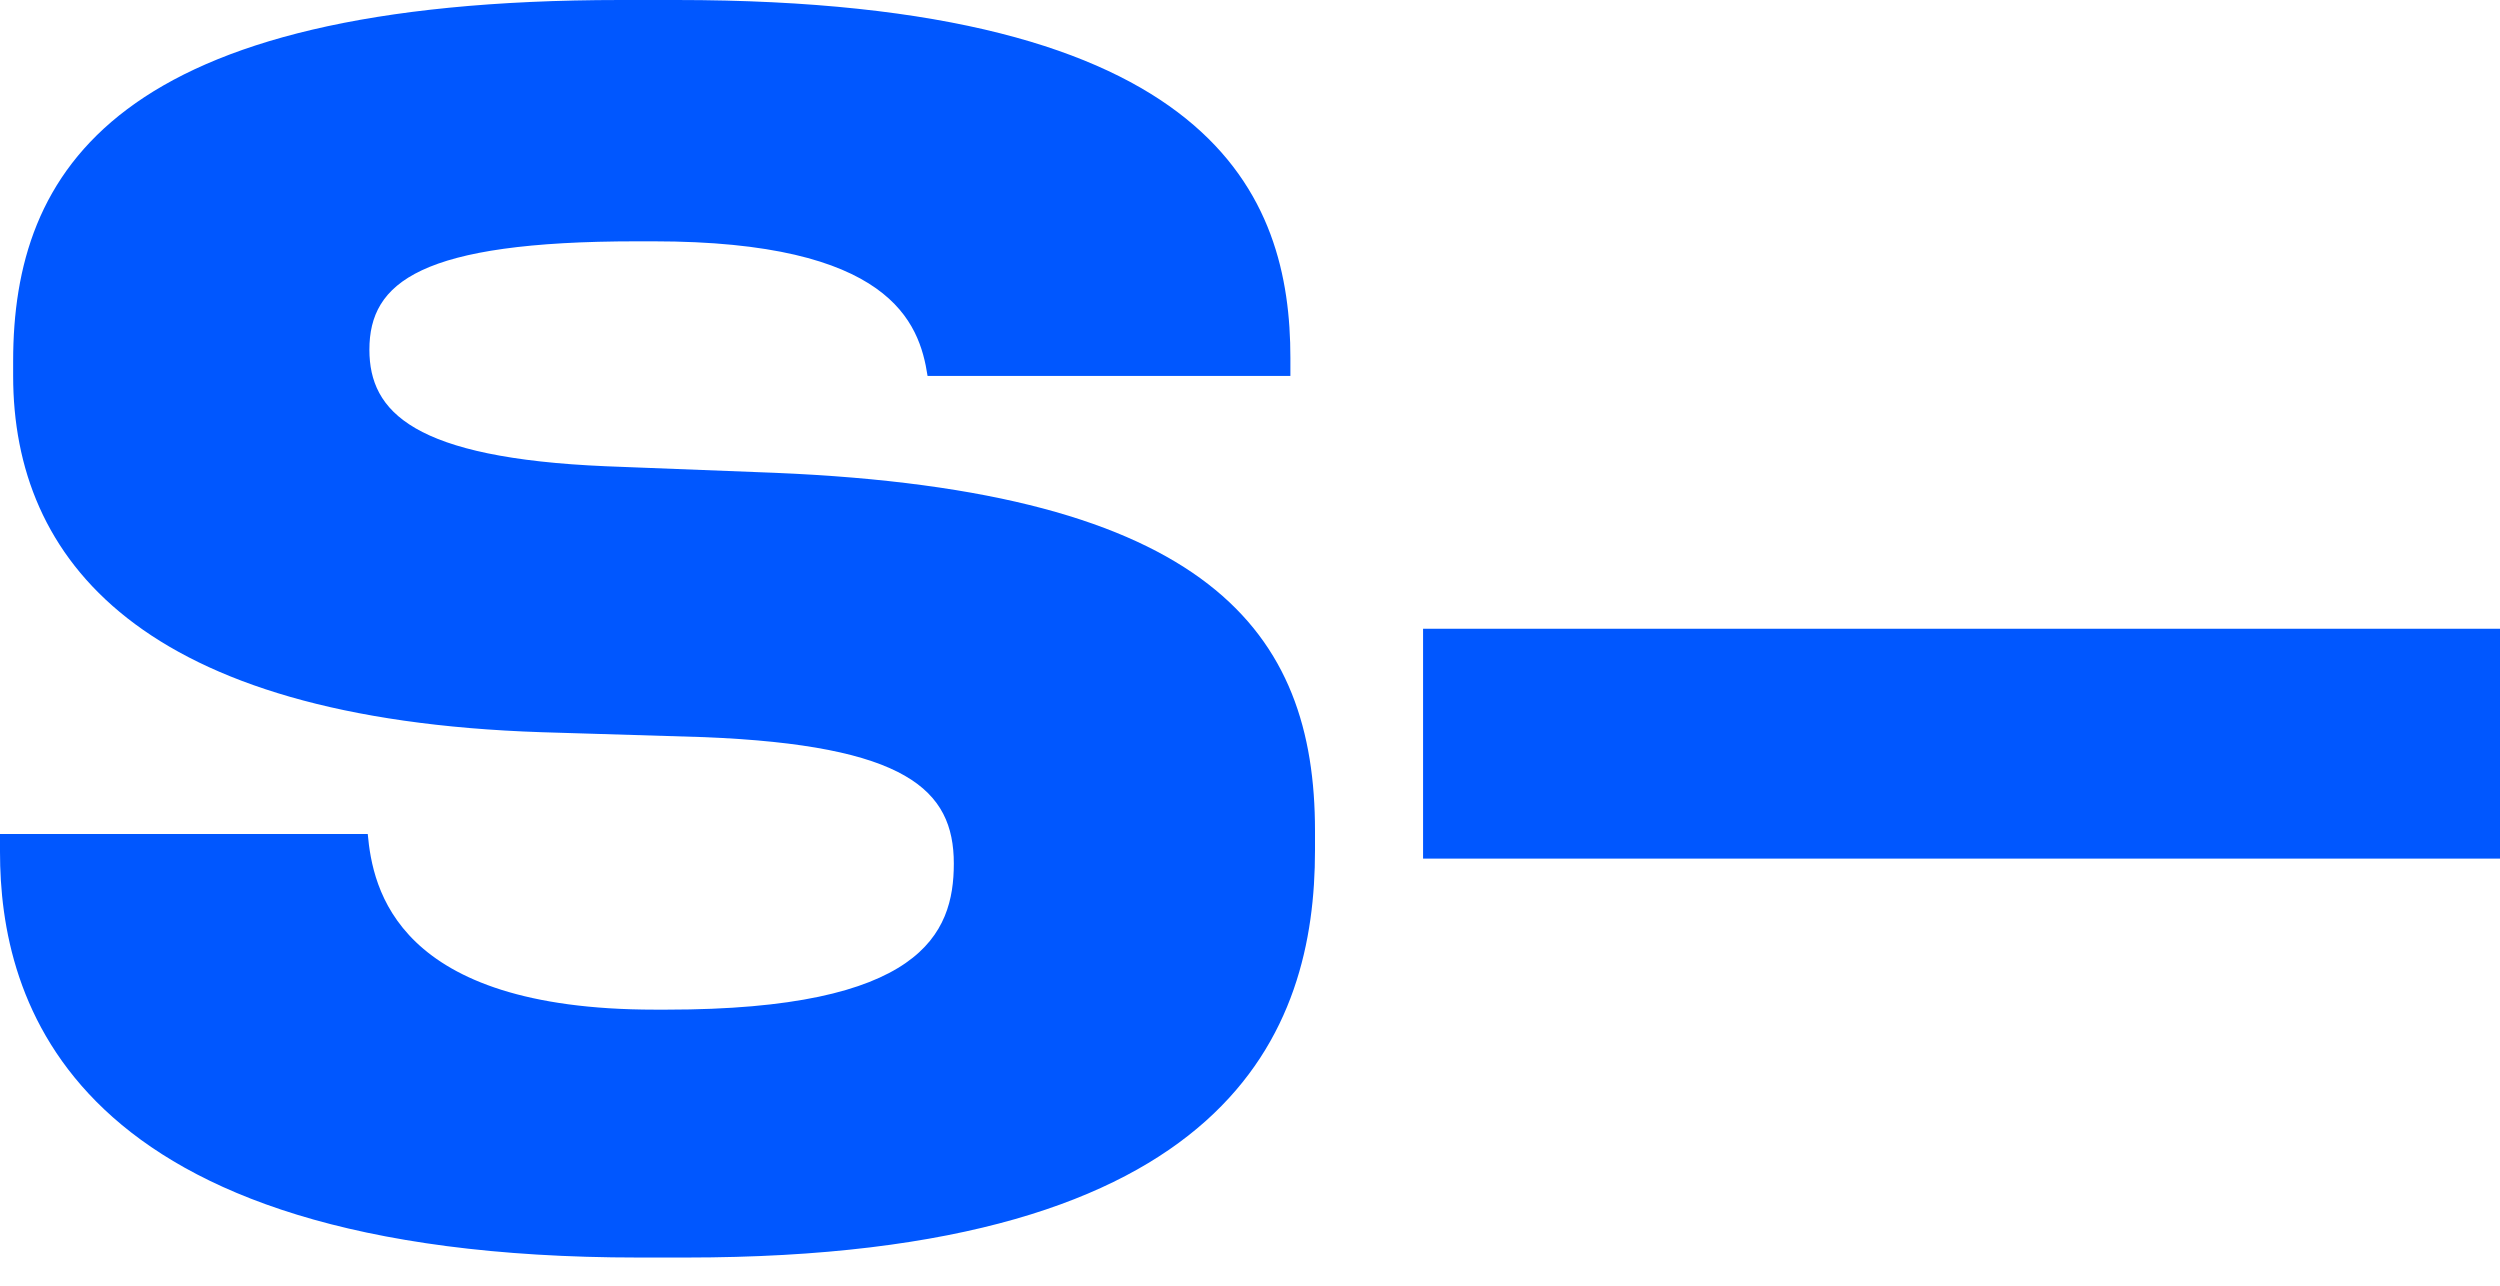 <svg width="70" height="36" viewBox="0 0 70 36" fill="none" xmlns="http://www.w3.org/2000/svg">
<g id="Logo" clip-path="url(#clip0_4669_3122)">
<path id="Vector" d="M17.881 35.211H19.215C34.522 35.211 36.82 28.822 36.82 23.811V23.26C36.82 17.698 33.878 13.744 21.697 13.239L16.962 13.055C11.584 12.825 10.343 11.538 10.343 9.791C10.343 7.906 11.768 6.757 17.835 6.757H18.295C24.915 6.757 25.742 9.01 25.972 10.527H36.131V10.021C36.131 5.516 34.062 0 18.939 0H17.376C3.218 0 0.368 4.781 0.368 10.113V10.527C0.368 15.675 3.953 20.134 15.169 20.502L19.72 20.64C25.374 20.869 26.707 22.11 26.707 24.179C26.707 26.156 25.788 28.27 18.663 28.27H18.341C11.078 28.27 10.435 24.869 10.297 23.352H0V23.857C0 27.948 1.839 35.211 17.881 35.211Z" fill="#0057FF"/>
<path id="Vector_2" d="M70.001 17.605H39.846V24.041H70.001V17.605Z" fill="#0057FF"/>
</g>
<defs>
<clipPath id="clip0_4669_3122">
<rect width="70" height="36" fill="white"/>
</clipPath>
</defs>
</svg>

